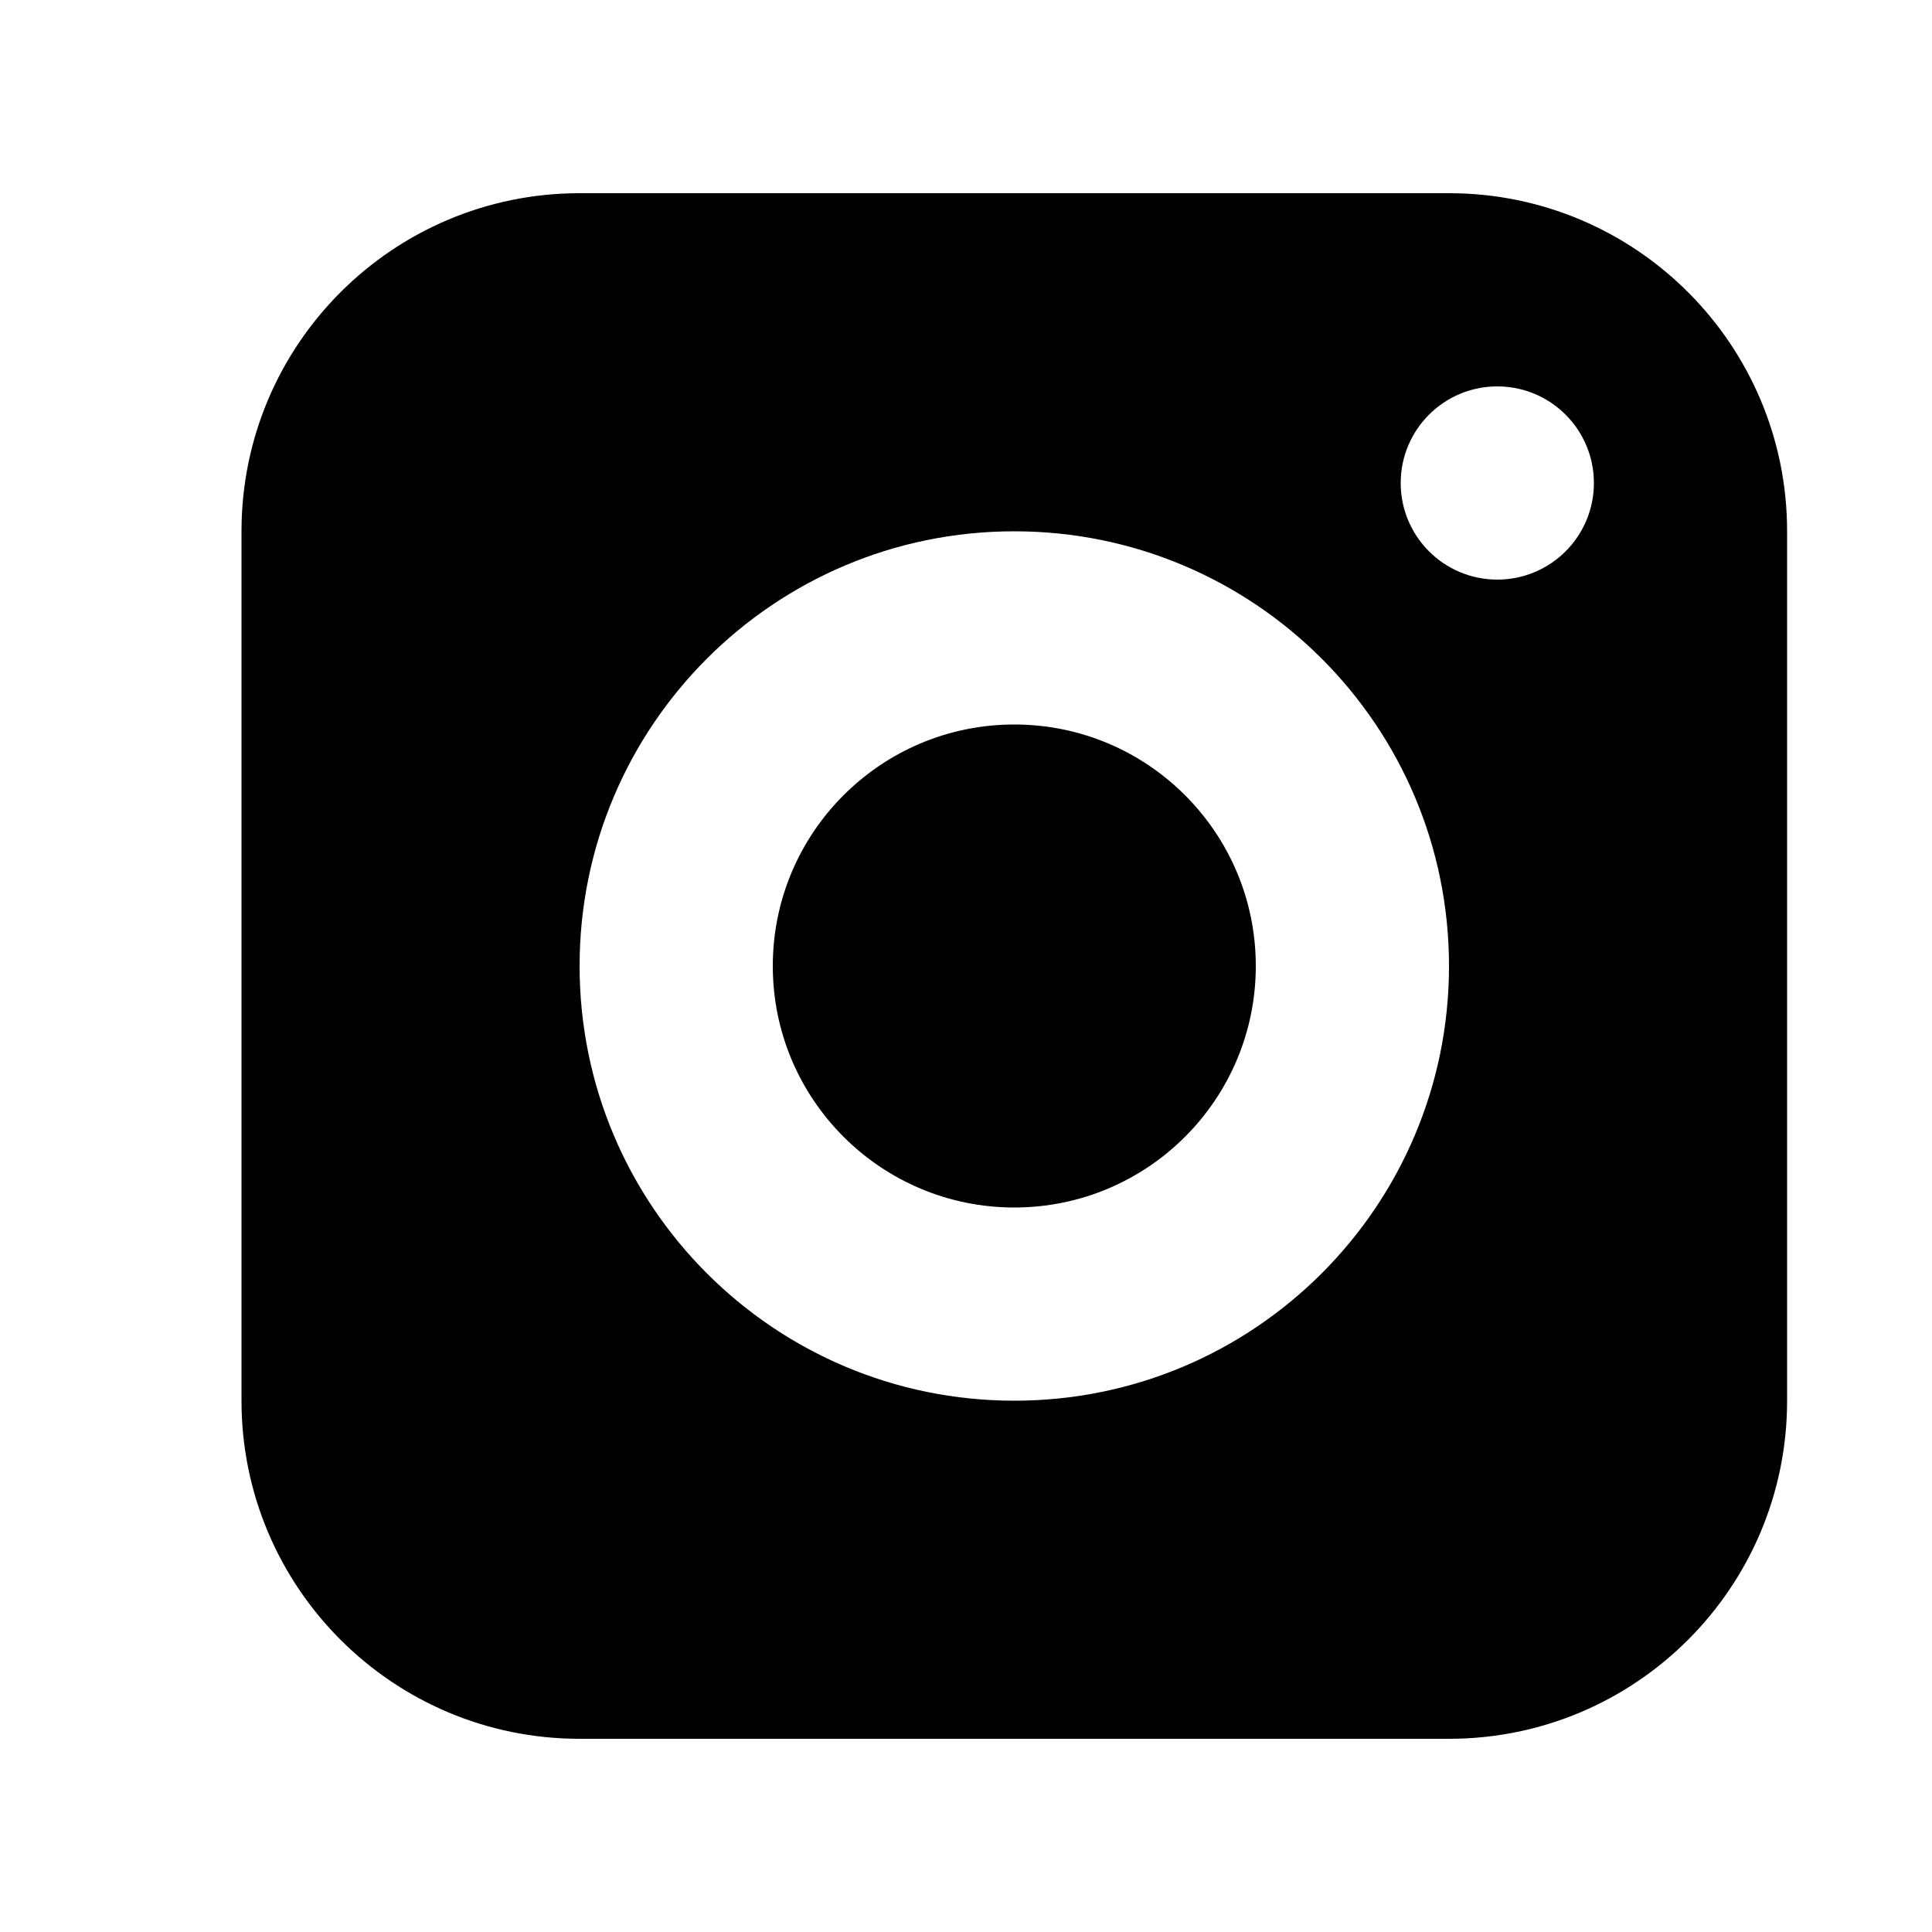 <svg width="40" height="40" viewBox="0 0 40 40" fill="none" xmlns="http://www.w3.org/2000/svg">
<mask id="mask0_1174_12939" style="mask-type:alpha" maskUnits="userSpaceOnUse" x="0" y="0" width="40" height="40">
<rect width="40" height="40" fill="#D9D9D9"/>
</mask>
<g mask="url(#mask0_1174_12939)">
<path fill-rule="evenodd" clip-rule="evenodd" d="M5 11C5 7.134 8.134 4 12 4H30C33.866 4 37 7.134 37 11V29C37 32.866 33.866 36 30 36H12C8.134 36 5 32.866 5 29V11ZM16 20C16 22.761 18.239 25 21 25C23.761 25 26 22.761 26 20C26 17.239 23.761 15 21 15C18.239 15 16 17.239 16 20ZM21 11C16.029 11 12 15.029 12 20C12 24.971 16.029 29 21 29C25.971 29 30 24.971 30 20C30 15.029 25.971 11 21 11ZM31 8C29.895 8 29 8.895 29 10C29 11.105 29.895 12 31 12C32.105 12 33 11.105 33 10C33 8.895 32.105 8 31 8Z" fill="black"/>
</g>
</svg>
